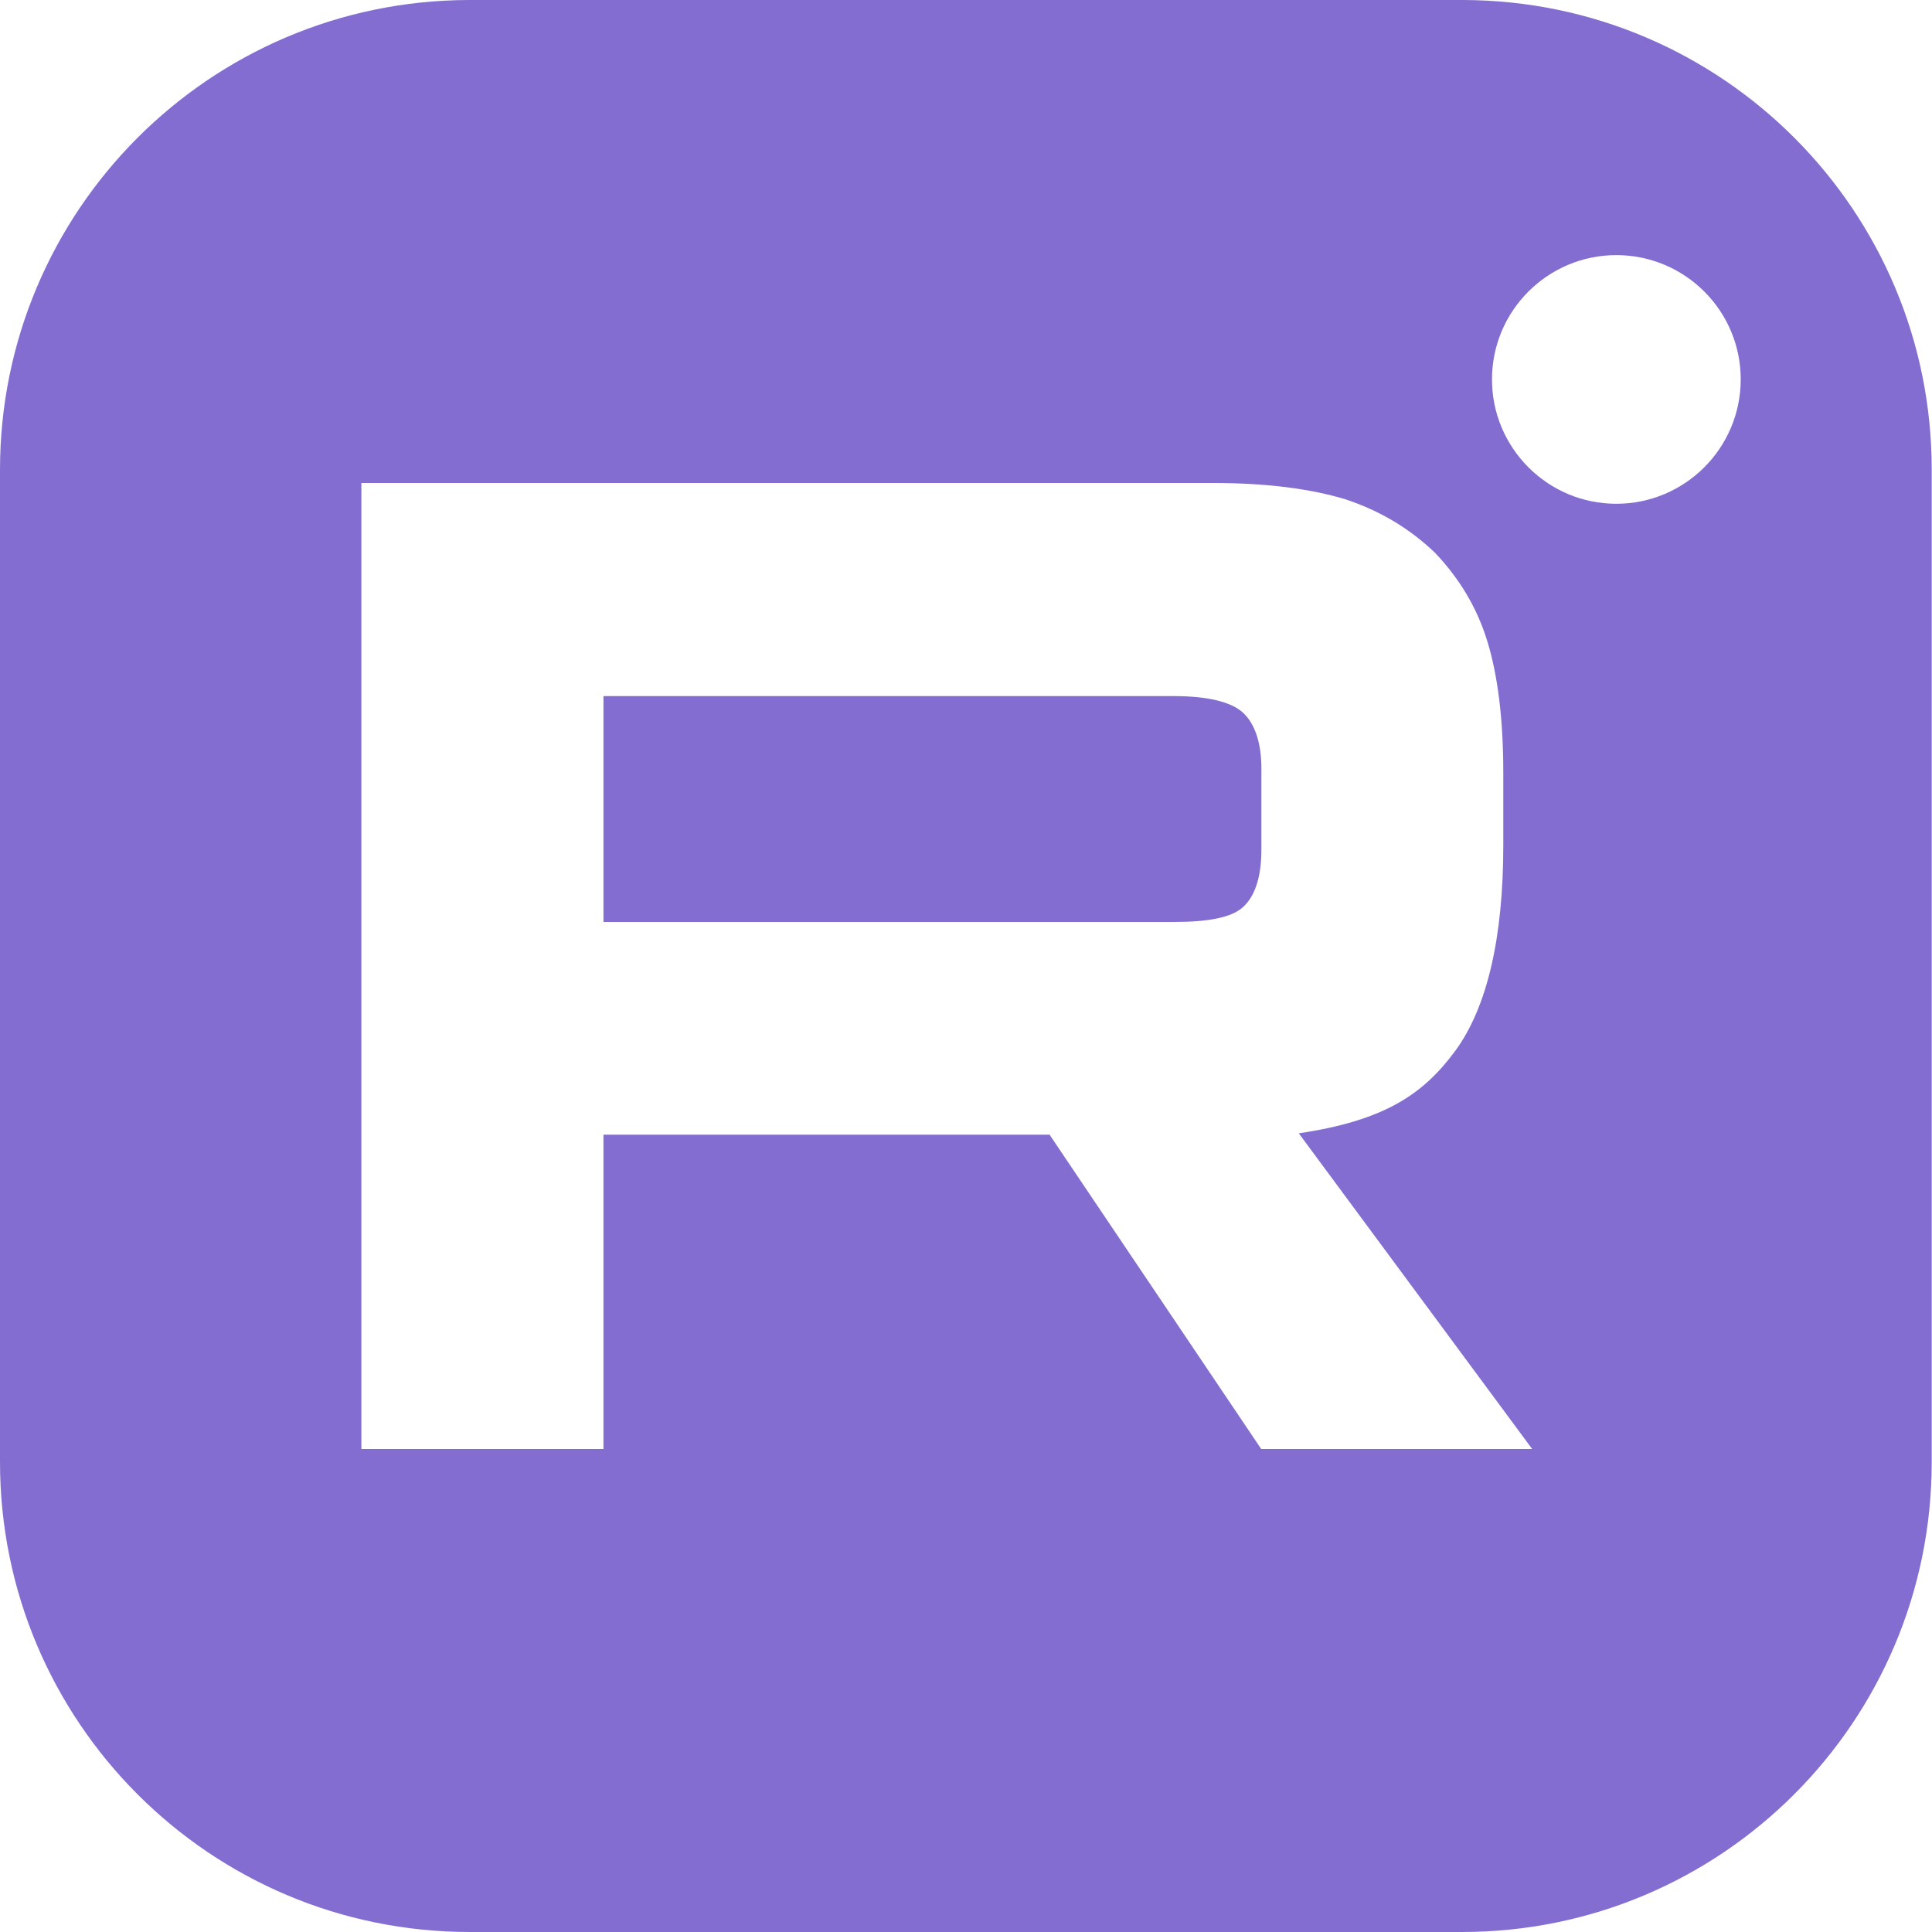 <?xml version="1.0" encoding="UTF-8"?> <svg xmlns="http://www.w3.org/2000/svg" width="20" height="20" viewBox="0 0 20 20" fill="none"><path d="M15.149 0C17.829 0.008 19.999 2.184 19.997 4.864V15.136C19.997 17.822 17.82 20 15.134 20H4.863C2.177 20 0 17.822 0 15.134V4.864C0 2.184 2.17 0.008 4.85 0H15.149ZM3.741 15H6.247V11.746H10.865L13.056 15H15.861L13.445 11.732C14.335 11.6 14.735 11.326 15.065 10.878C15.395 10.428 15.562 9.708 15.562 8.75V8C15.562 7.43 15.502 6.98 15.396 6.636C15.29 6.292 15.111 5.992 14.855 5.722C14.586 5.466 14.286 5.288 13.926 5.168C13.566 5.06 13.116 5 12.562 5H3.741V15ZM12.155 7.206C12.501 7.206 12.741 7.266 12.861 7.372C12.981 7.478 13.058 7.672 13.058 7.956V8.796C13.058 9.096 12.983 9.29 12.861 9.396C12.741 9.5 12.501 9.544 12.155 9.544H6.247V7.206H12.155ZM16.732 2.641C16.022 2.641 15.445 3.217 15.445 3.928C15.445 4.638 16.022 5.215 16.732 5.215C17.443 5.215 18.019 4.638 18.02 3.928C18.02 3.217 17.443 2.641 16.732 2.641Z" fill="#846DD0"></path></svg> 